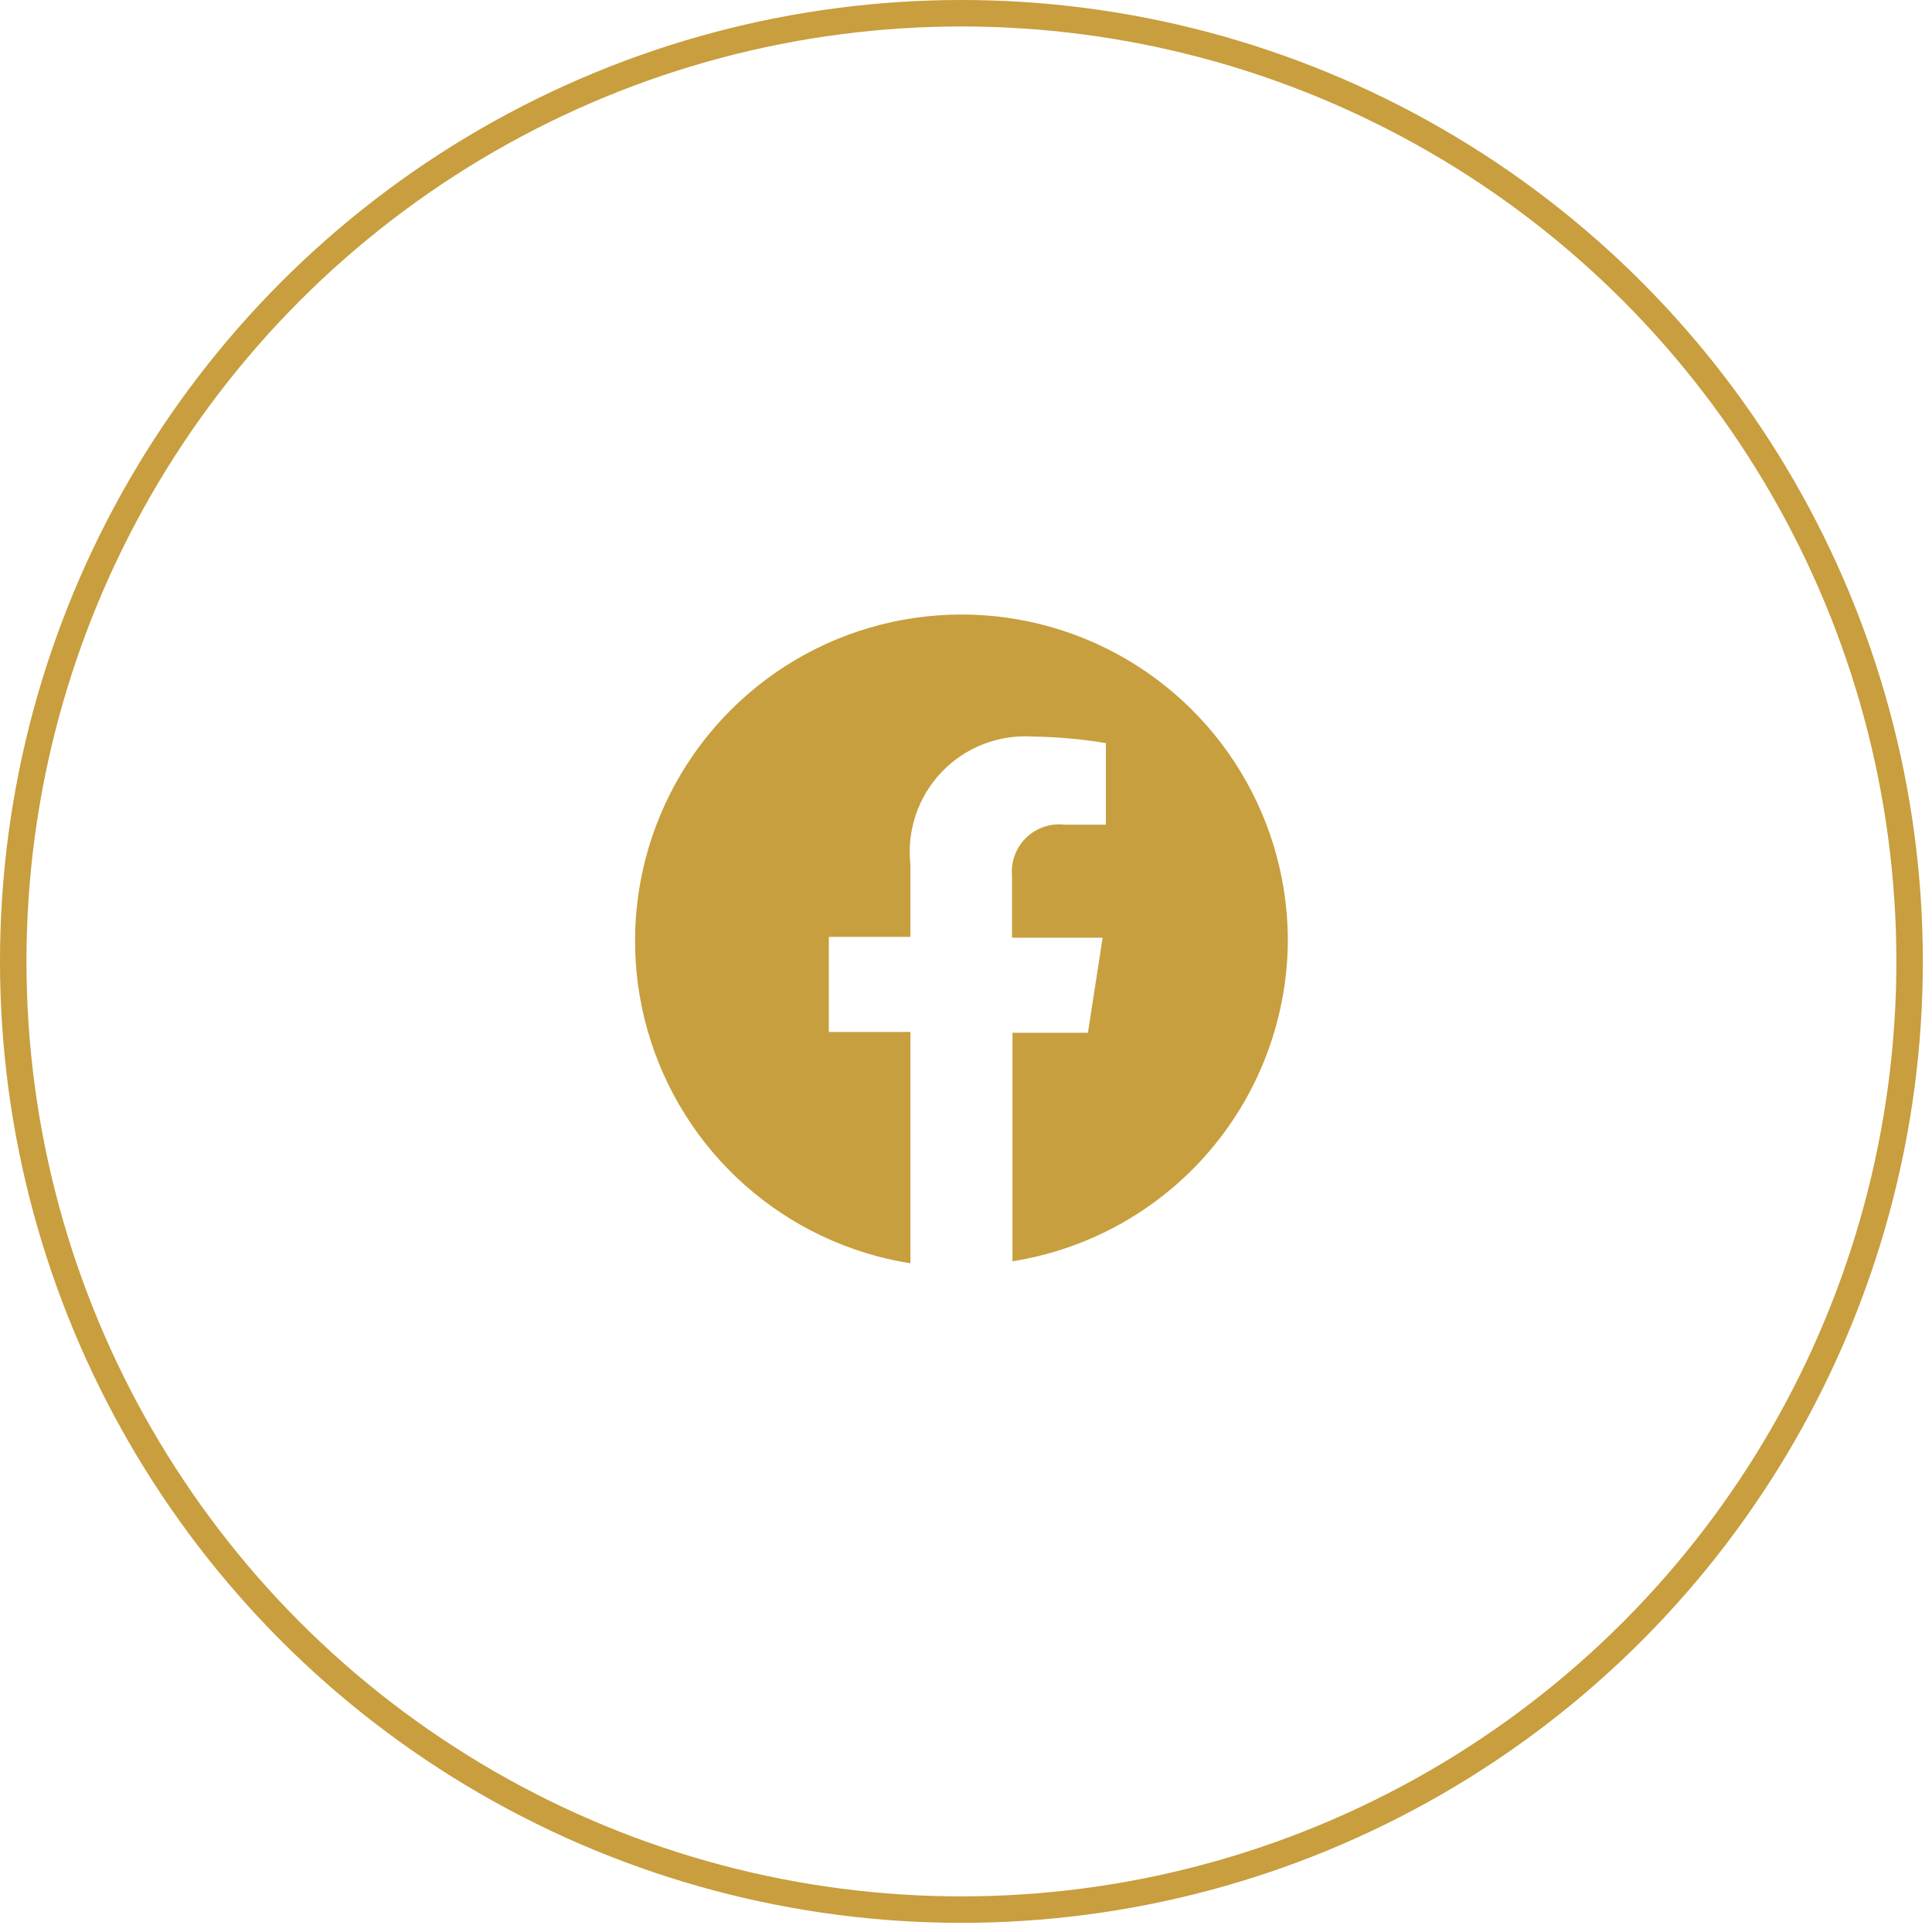<svg width="73" height="73" viewBox="0 0 73 73" fill="none" xmlns="http://www.w3.org/2000/svg">
<path d="M48.661 35.4C48.632 33.05 47.932 30.757 46.644 28.791C45.355 26.825 43.532 25.269 41.388 24.304C39.244 23.34 36.87 23.009 34.544 23.349C32.218 23.689 30.038 24.686 28.261 26.224C26.483 27.761 25.181 29.775 24.509 32.027C23.838 34.28 23.823 36.677 24.469 38.937C25.114 41.197 26.391 43.226 28.151 44.785C29.91 46.343 32.079 47.366 34.4 47.734V38.992H31.317V35.4H34.4V32.672C34.329 32.037 34.398 31.395 34.602 30.79C34.806 30.185 35.14 29.632 35.581 29.17C36.022 28.709 36.559 28.349 37.154 28.118C37.75 27.887 38.388 27.788 39.025 27.831C39.95 27.843 40.873 27.926 41.785 28.078V31.161H40.243C39.977 31.127 39.707 31.154 39.453 31.239C39.199 31.324 38.967 31.465 38.775 31.651C38.582 31.837 38.434 32.065 38.342 32.316C38.249 32.568 38.214 32.837 38.239 33.103V35.431H41.662L41.107 39.023H38.255V47.657C41.168 47.196 43.82 45.706 45.729 43.457C47.638 41.209 48.678 38.35 48.661 35.4Z" fill="#C89F3E"/>
<circle cx="36.327" cy="36.327" r="35.827" stroke="#C89E3E"/>
</svg>
